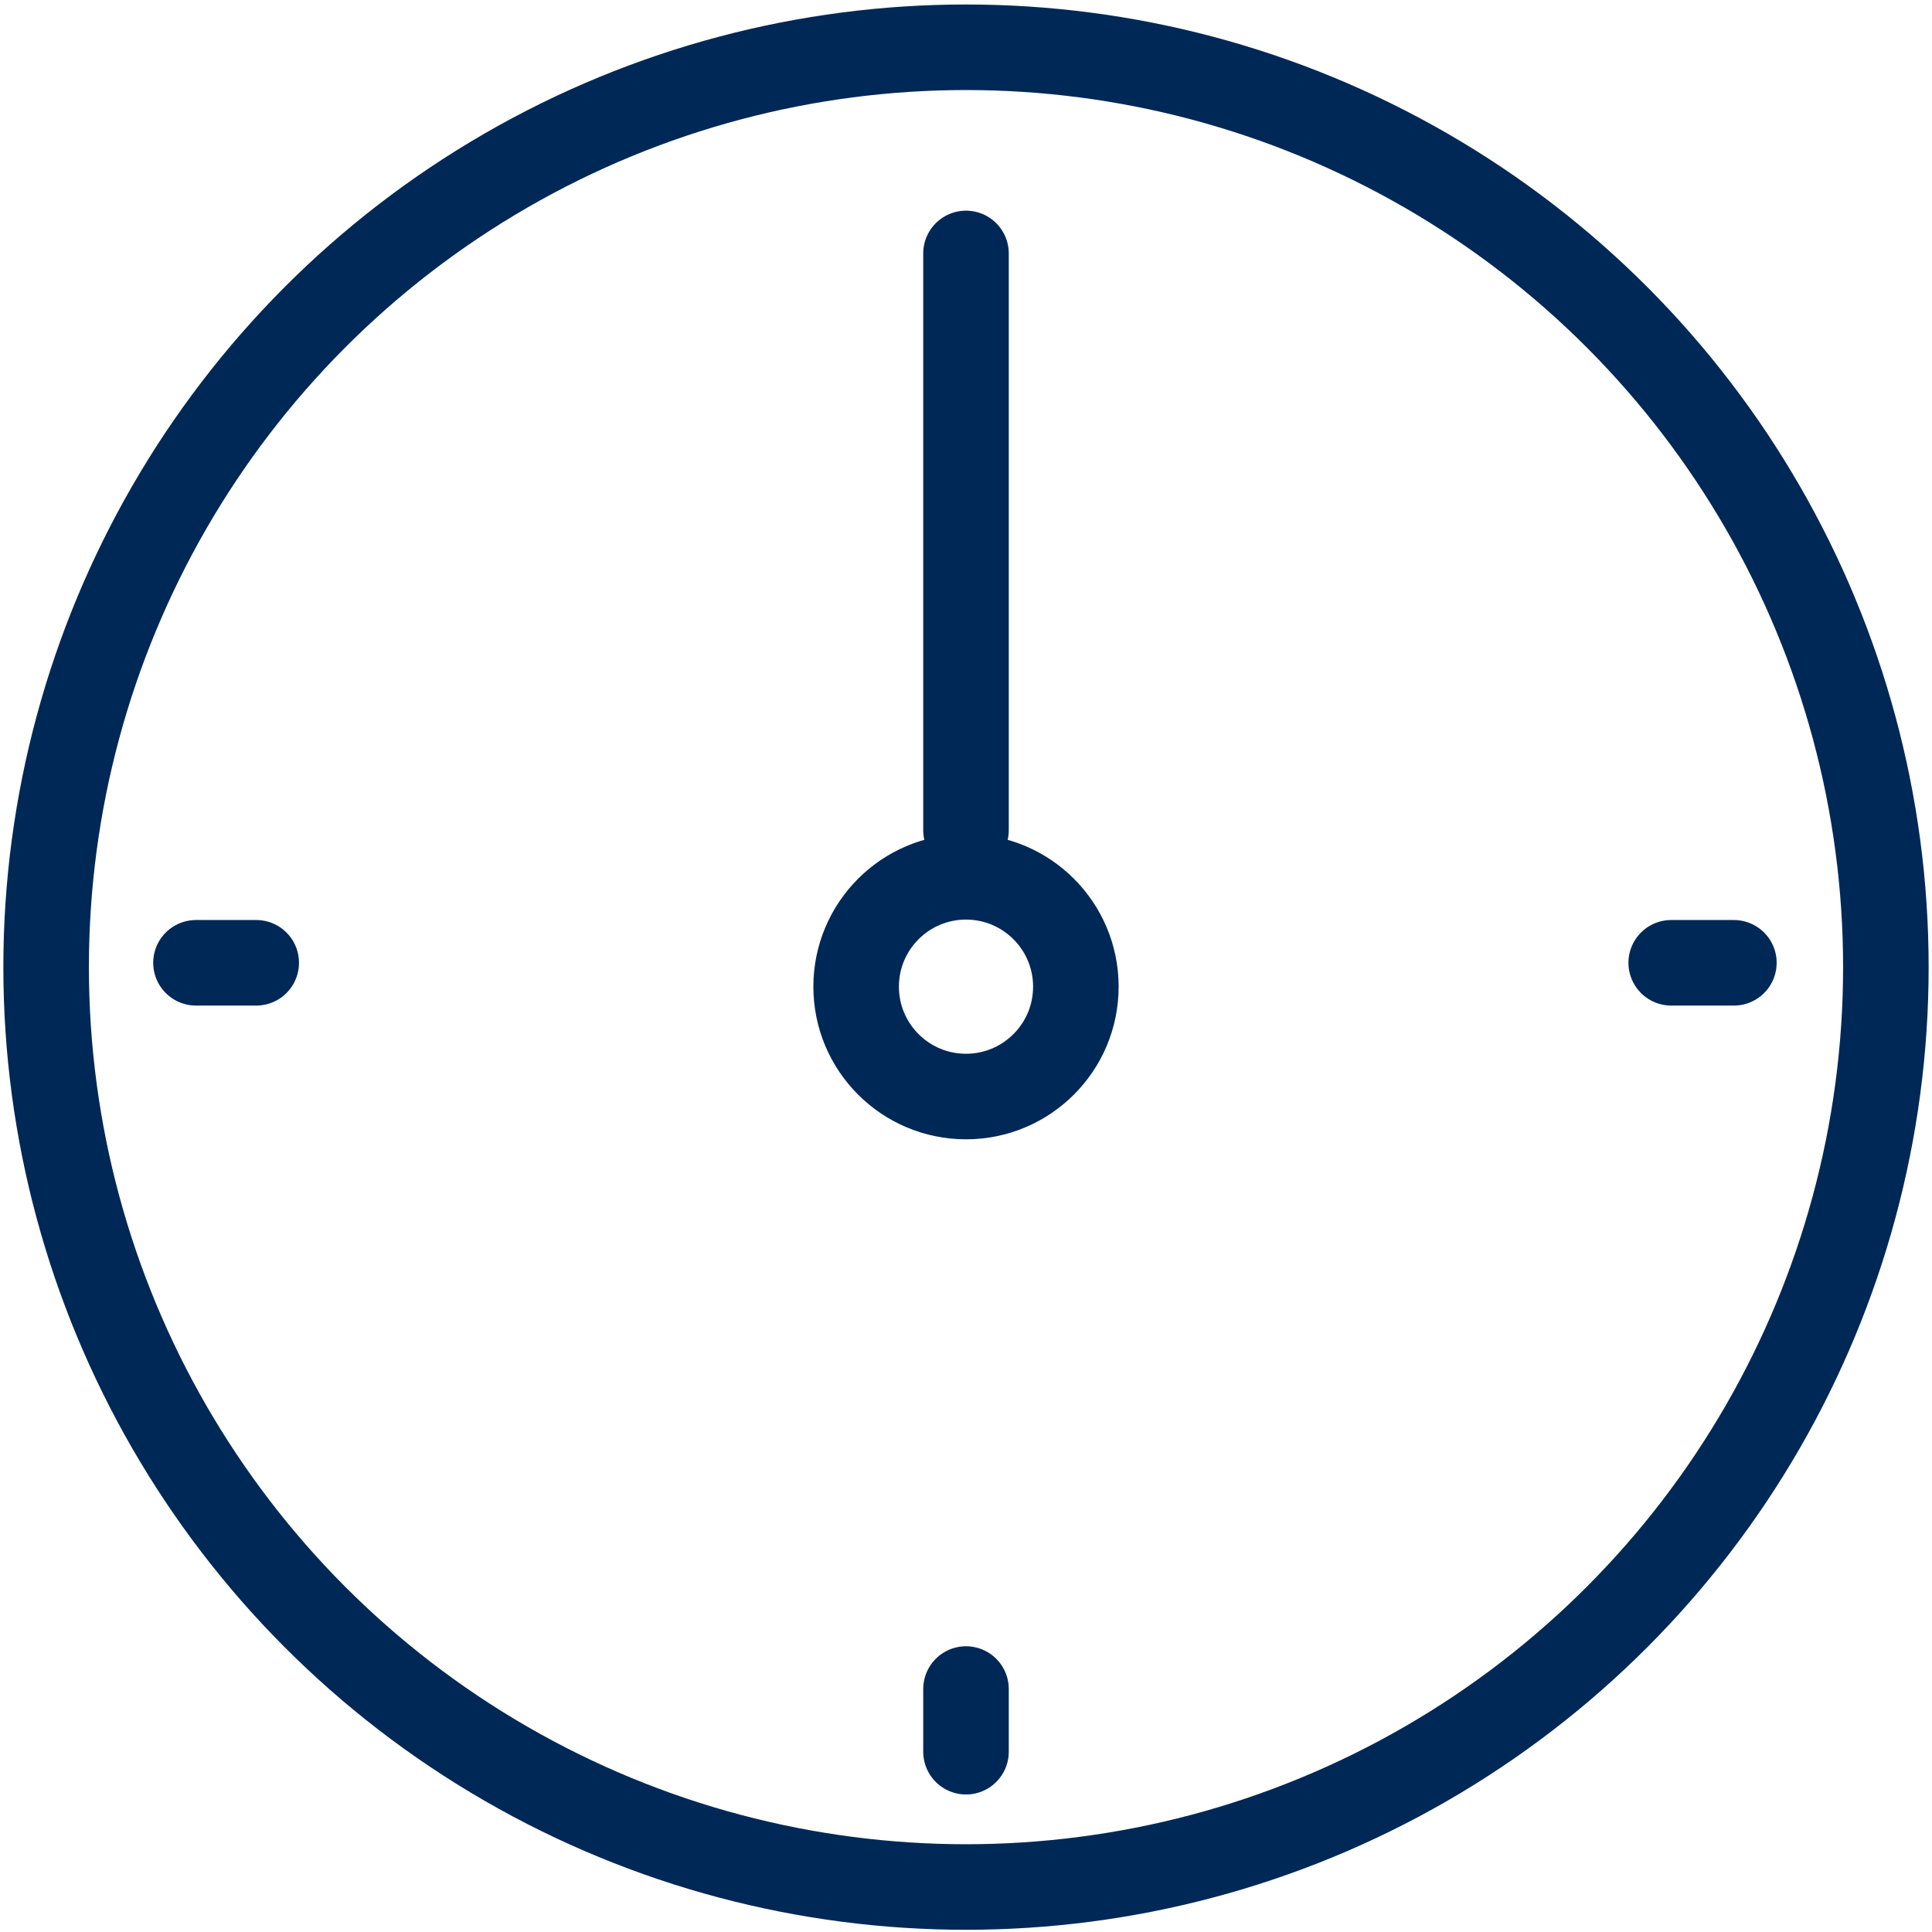 <?xml version="1.0" encoding="UTF-8"?>
<svg id="Layer_3" data-name="Layer 3" xmlns="http://www.w3.org/2000/svg" viewBox="0 0 271 271">
  <defs>
    <style>
      .cls-1 {
        stroke-miterlimit: 10;
      }

      .cls-1, .cls-2, .cls-3 {
        stroke: #002856;
        stroke-width: 12px;
      }

      .cls-1, .cls-3 {
        fill: none;
      }

      .cls-2 {
        fill: #ff6a0d;
      }

      .cls-2, .cls-3 {
        stroke-linecap: round;
        stroke-linejoin: round;
      }
    </style>
  </defs>
  <circle class="cls-1" cx="135.5" cy="135.66" r="129.03"/>
  <line class="cls-2" x1="27.49" y1="135.05" x2="35.94" y2="135.05"/>
  <line class="cls-2" x1="234.42" y1="135.05" x2="243.21" y2="135.05"/>
  <circle class="cls-3" cx="135.5" cy="138.4" r="15.41"/>
  <line class="cls-2" x1="135.5" y1="116.45" x2="135.5" y2="35.55"/>
  <line class="cls-2" x1="135.5" y1="236.92" x2="135.5" y2="245.71"/>
</svg>
